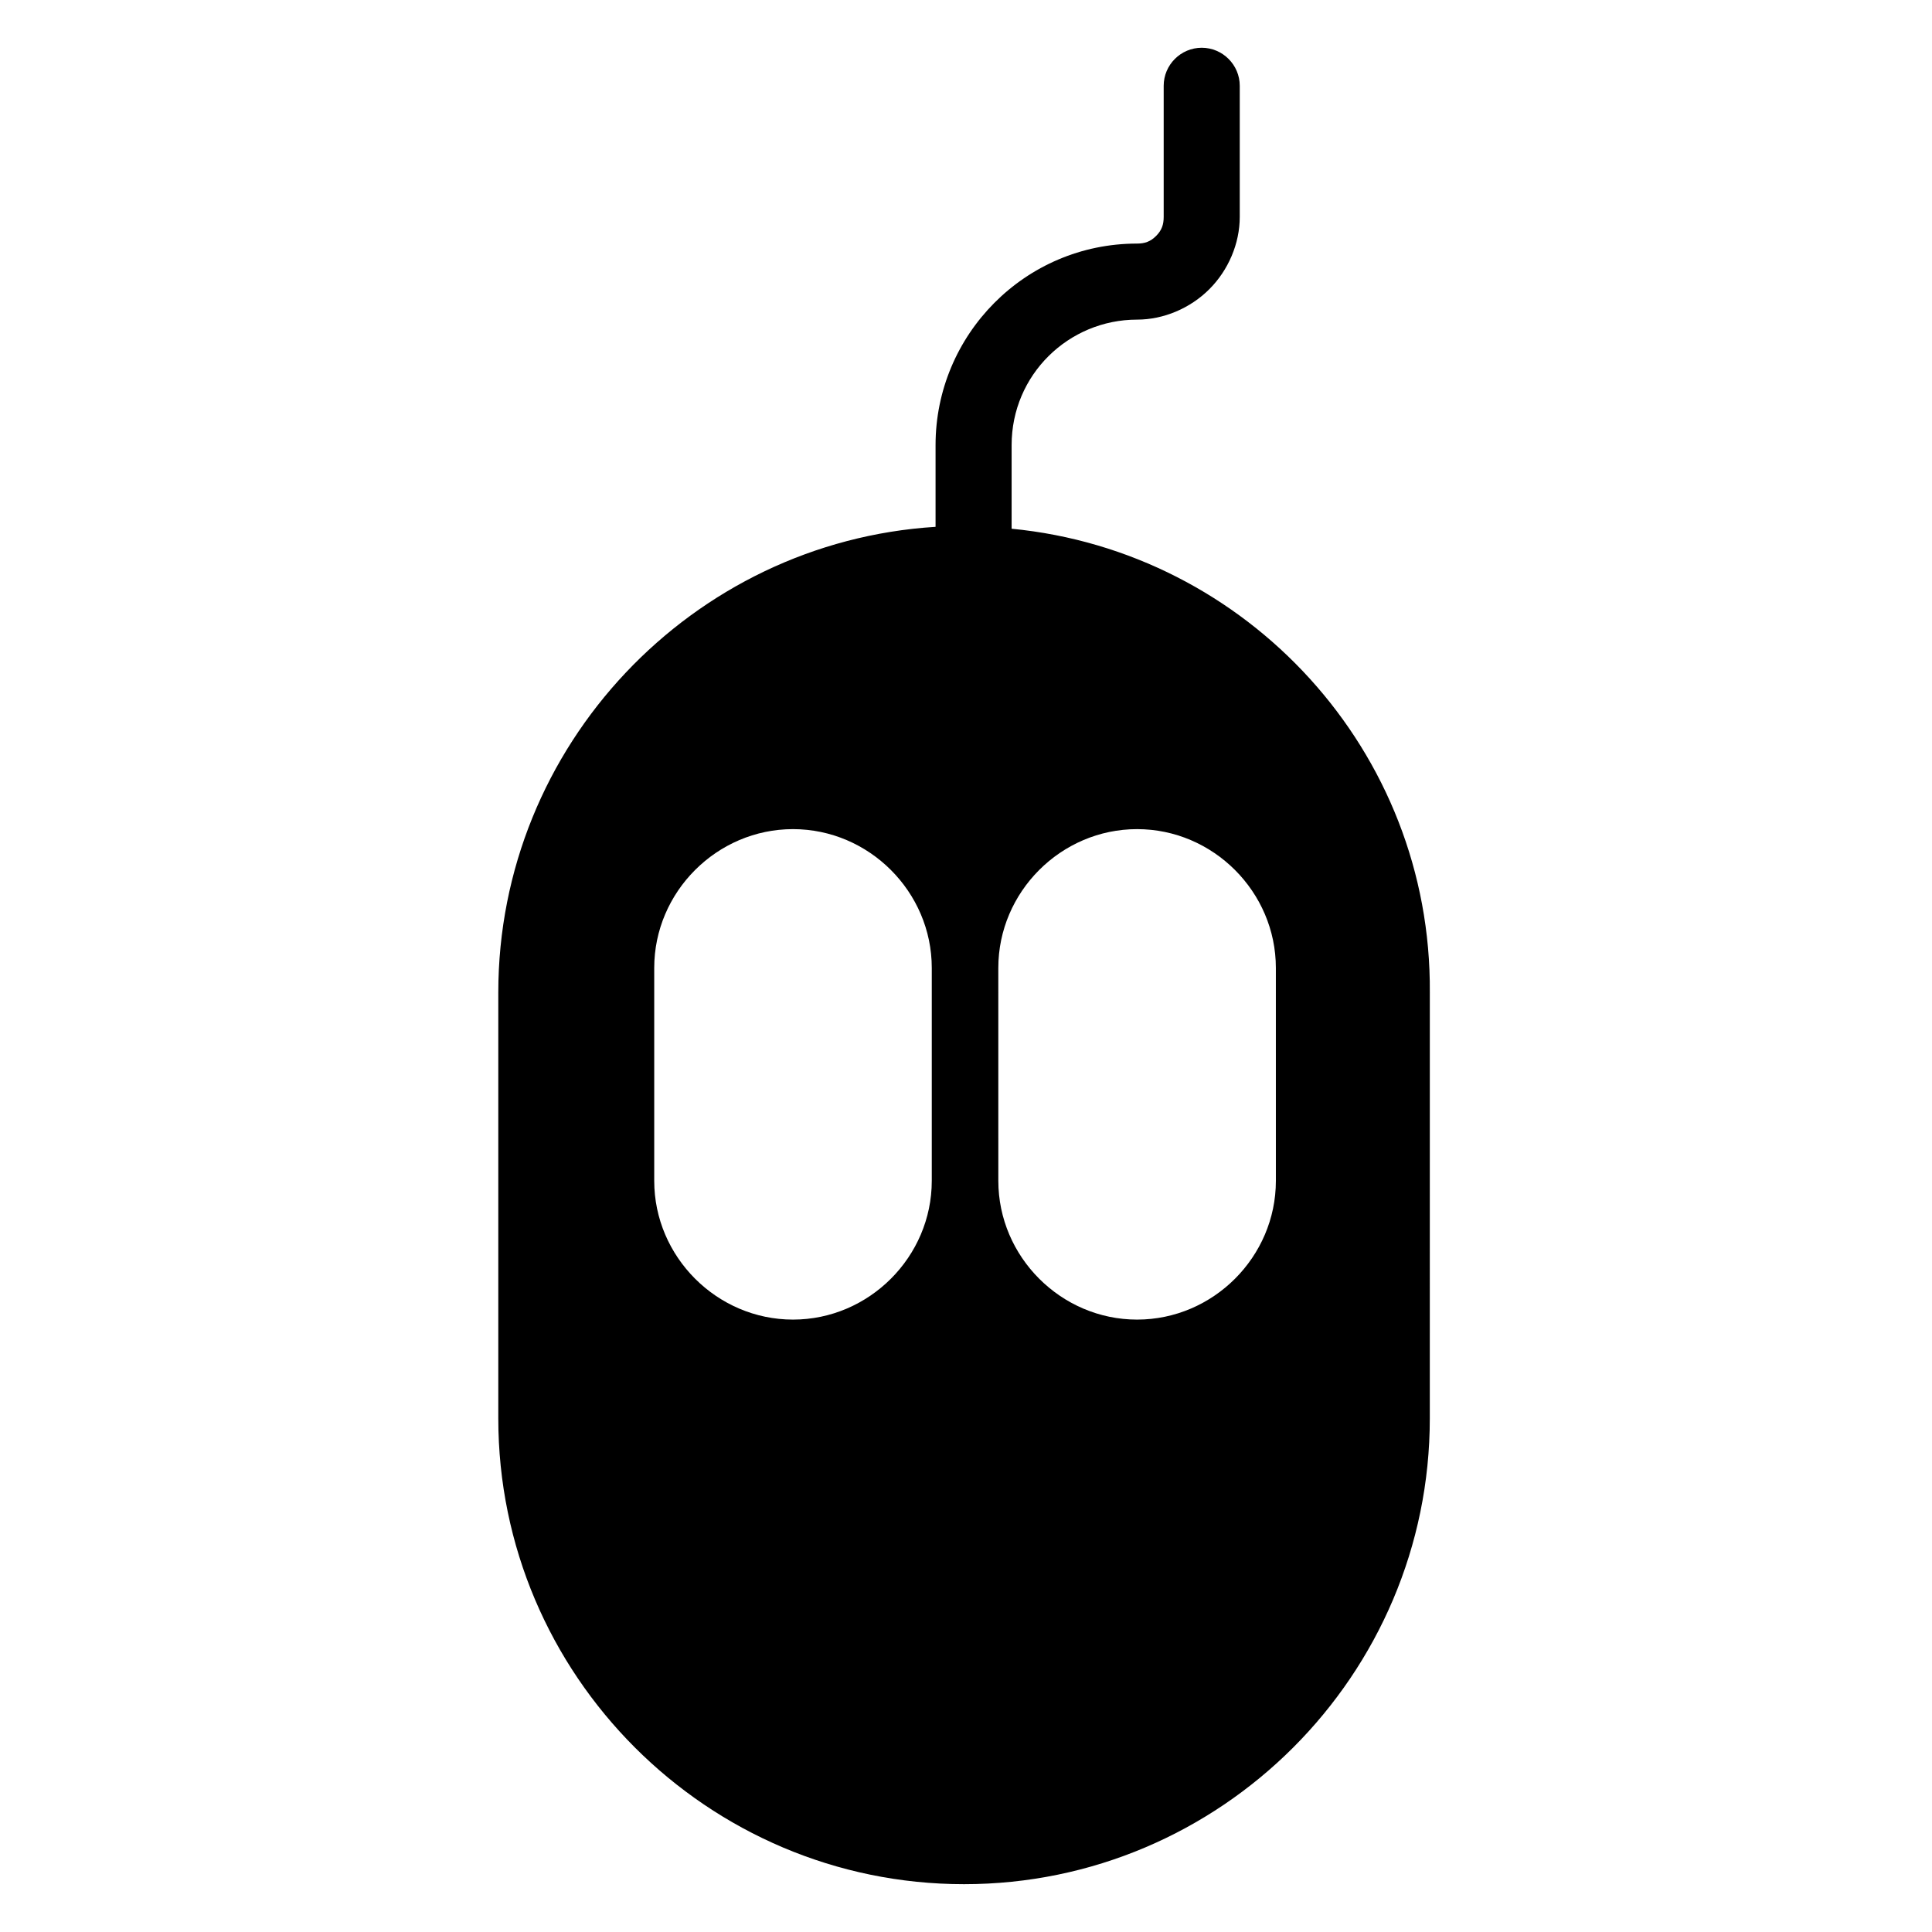 <?xml version="1.0" encoding="UTF-8"?>
<!-- The Best Svg Icon site in the world: iconSvg.co, Visit us! https://iconsvg.co -->
<svg fill="#000000" width="800px" height="800px" version="1.1" viewBox="144 144 512 512" xmlns="http://www.w3.org/2000/svg">
 <path d="m412.09 284.12v-22.168c0-18.641 15.113-33.25 33.25-33.25 7.055 0 14.105-3.023 19.145-8.062s8.062-12.09 8.062-19.145v-34.762c0-5.543-4.535-10.078-10.078-10.078s-10.078 4.535-10.078 10.078v34.762c0 2.016-0.504 3.527-2.016 5.039-1.512 1.512-3.023 2.016-5.039 2.016-29.727 0-53.402 24.184-53.402 53.402v21.664c-64.488 4.031-115.88 57.938-115.88 123.43v112.85c0 68.016 55.418 123.43 123.43 123.43 68.016 0 123.43-55.418 123.43-123.43l0.004-112.85c0.504-63.984-48.367-116.88-110.84-122.93zm-21.16 172.81c0 20.152-16.625 36.777-36.777 36.777s-36.777-16.625-36.777-36.777v-56.426c0-20.152 16.625-36.777 36.777-36.777s36.777 16.625 36.777 36.777zm91.191 0c0 20.152-16.625 36.777-36.777 36.777s-36.777-16.625-36.777-36.777l-0.004-56.426c0-20.152 16.625-36.777 36.777-36.777s36.777 16.625 36.777 36.777z"/>
</svg>